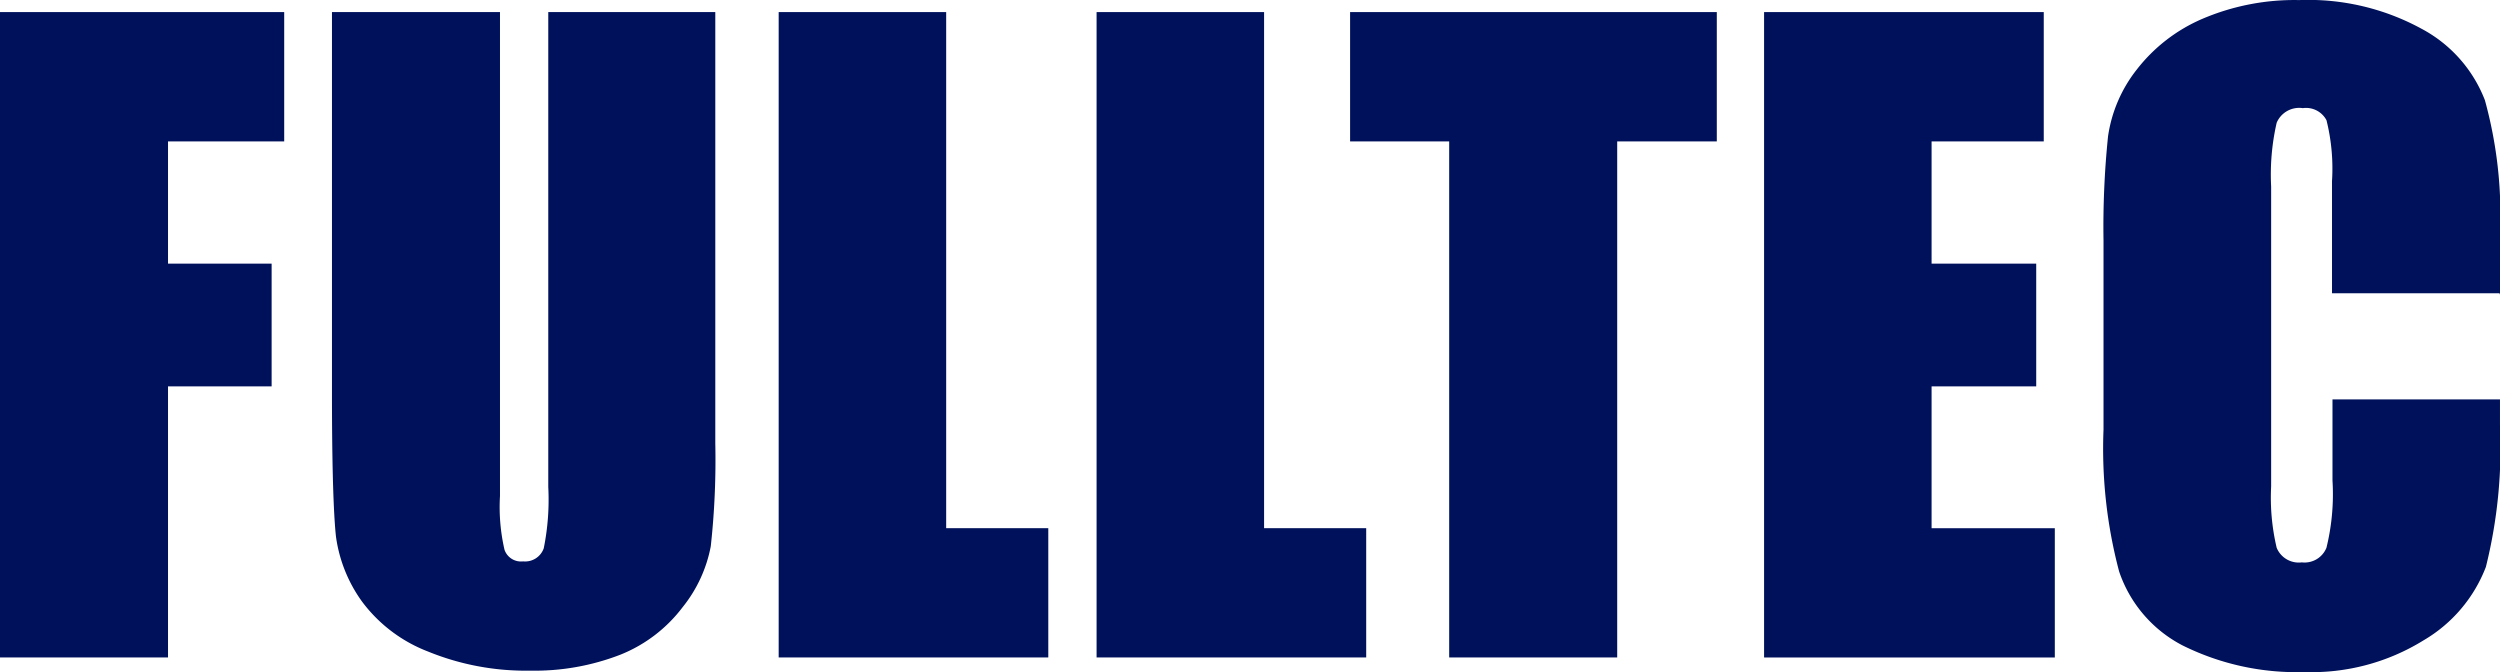 <svg xmlns="http://www.w3.org/2000/svg" width="132.029" height="35.491" viewBox="0 0 132.029 35.491"><g transform="translate(0 -0.03)"><path d="M0,.27H15.009V7.1H8.873v6.455h5.472v6.482H8.873V34.353H0Z" transform="translate(0 0.398)" fill="#00115c"/><path d="M26.843.27V23.036a41.775,41.775,0,0,1-.239,5.446A7.28,7.28,0,0,1,25.116,31.7a7.707,7.707,0,0,1-3.268,2.5,12.5,12.5,0,0,1-4.782.85,13.654,13.654,0,0,1-5.393-1.009,7.86,7.86,0,0,1-3.48-2.63,7.613,7.613,0,0,1-1.381-3.427c-.133-1.2-.213-3.719-.213-7.571V.27h8.873V25.826a10.037,10.037,0,0,0,.239,2.842.922.922,0,0,0,.983.611,1.041,1.041,0,0,0,1.089-.691,12.953,12.953,0,0,0,.239-3.241V.27H26.9Z" transform="translate(10.933 0.398)" fill="#00115c"/><path d="M24.326.27V27.526h5.393v6.827H15.48V.27Z" transform="translate(25.643 0.398)" fill="#00115c"/><path d="M30.646.27V27.526h5.393v6.827H21.8V.27h8.873Z" transform="translate(36.112 0.398)" fill="#00115c"/><path d="M46.206.27V7.1h-5.26V34.353H32.073V7.1H26.84V.27Z" transform="translate(44.461 0.398)" fill="#00115c"/><path d="M35.07.27H49.84V7.1H43.916v6.455h5.526v6.482H43.916v7.491h6.508v6.827H35.07V.27Z" transform="translate(58.094 0.398)" fill="#00115c"/><path d="M62.727,15.517H53.881V9.593a10.514,10.514,0,0,0-.292-3.214,1.22,1.22,0,0,0-1.249-.638,1.292,1.292,0,0,0-1.381.77,12.281,12.281,0,0,0-.292,3.374V25.719a11.508,11.508,0,0,0,.292,3.241,1.261,1.261,0,0,0,1.328.77,1.247,1.247,0,0,0,1.3-.77,11.879,11.879,0,0,0,.319-3.56V21.123h8.846v1.328a26.127,26.127,0,0,1-.744,7.518,7.672,7.672,0,0,1-3.294,3.879,11.234,11.234,0,0,1-6.3,1.674,13.529,13.529,0,0,1-6.429-1.408,6.87,6.87,0,0,1-3.347-3.905,25.287,25.287,0,0,1-.824-7.491V12.755a46.819,46.819,0,0,1,.239-5.526A7.4,7.4,0,0,1,43.573,3.7a8.745,8.745,0,0,1,3.48-2.683,12.393,12.393,0,0,1,5.1-.983,12.483,12.483,0,0,1,6.455,1.514,7.214,7.214,0,0,1,3.347,3.772,22.831,22.831,0,0,1,.8,7.04V15.6Z" transform="translate(69.276 0)" fill="#00115c"/></g></svg>